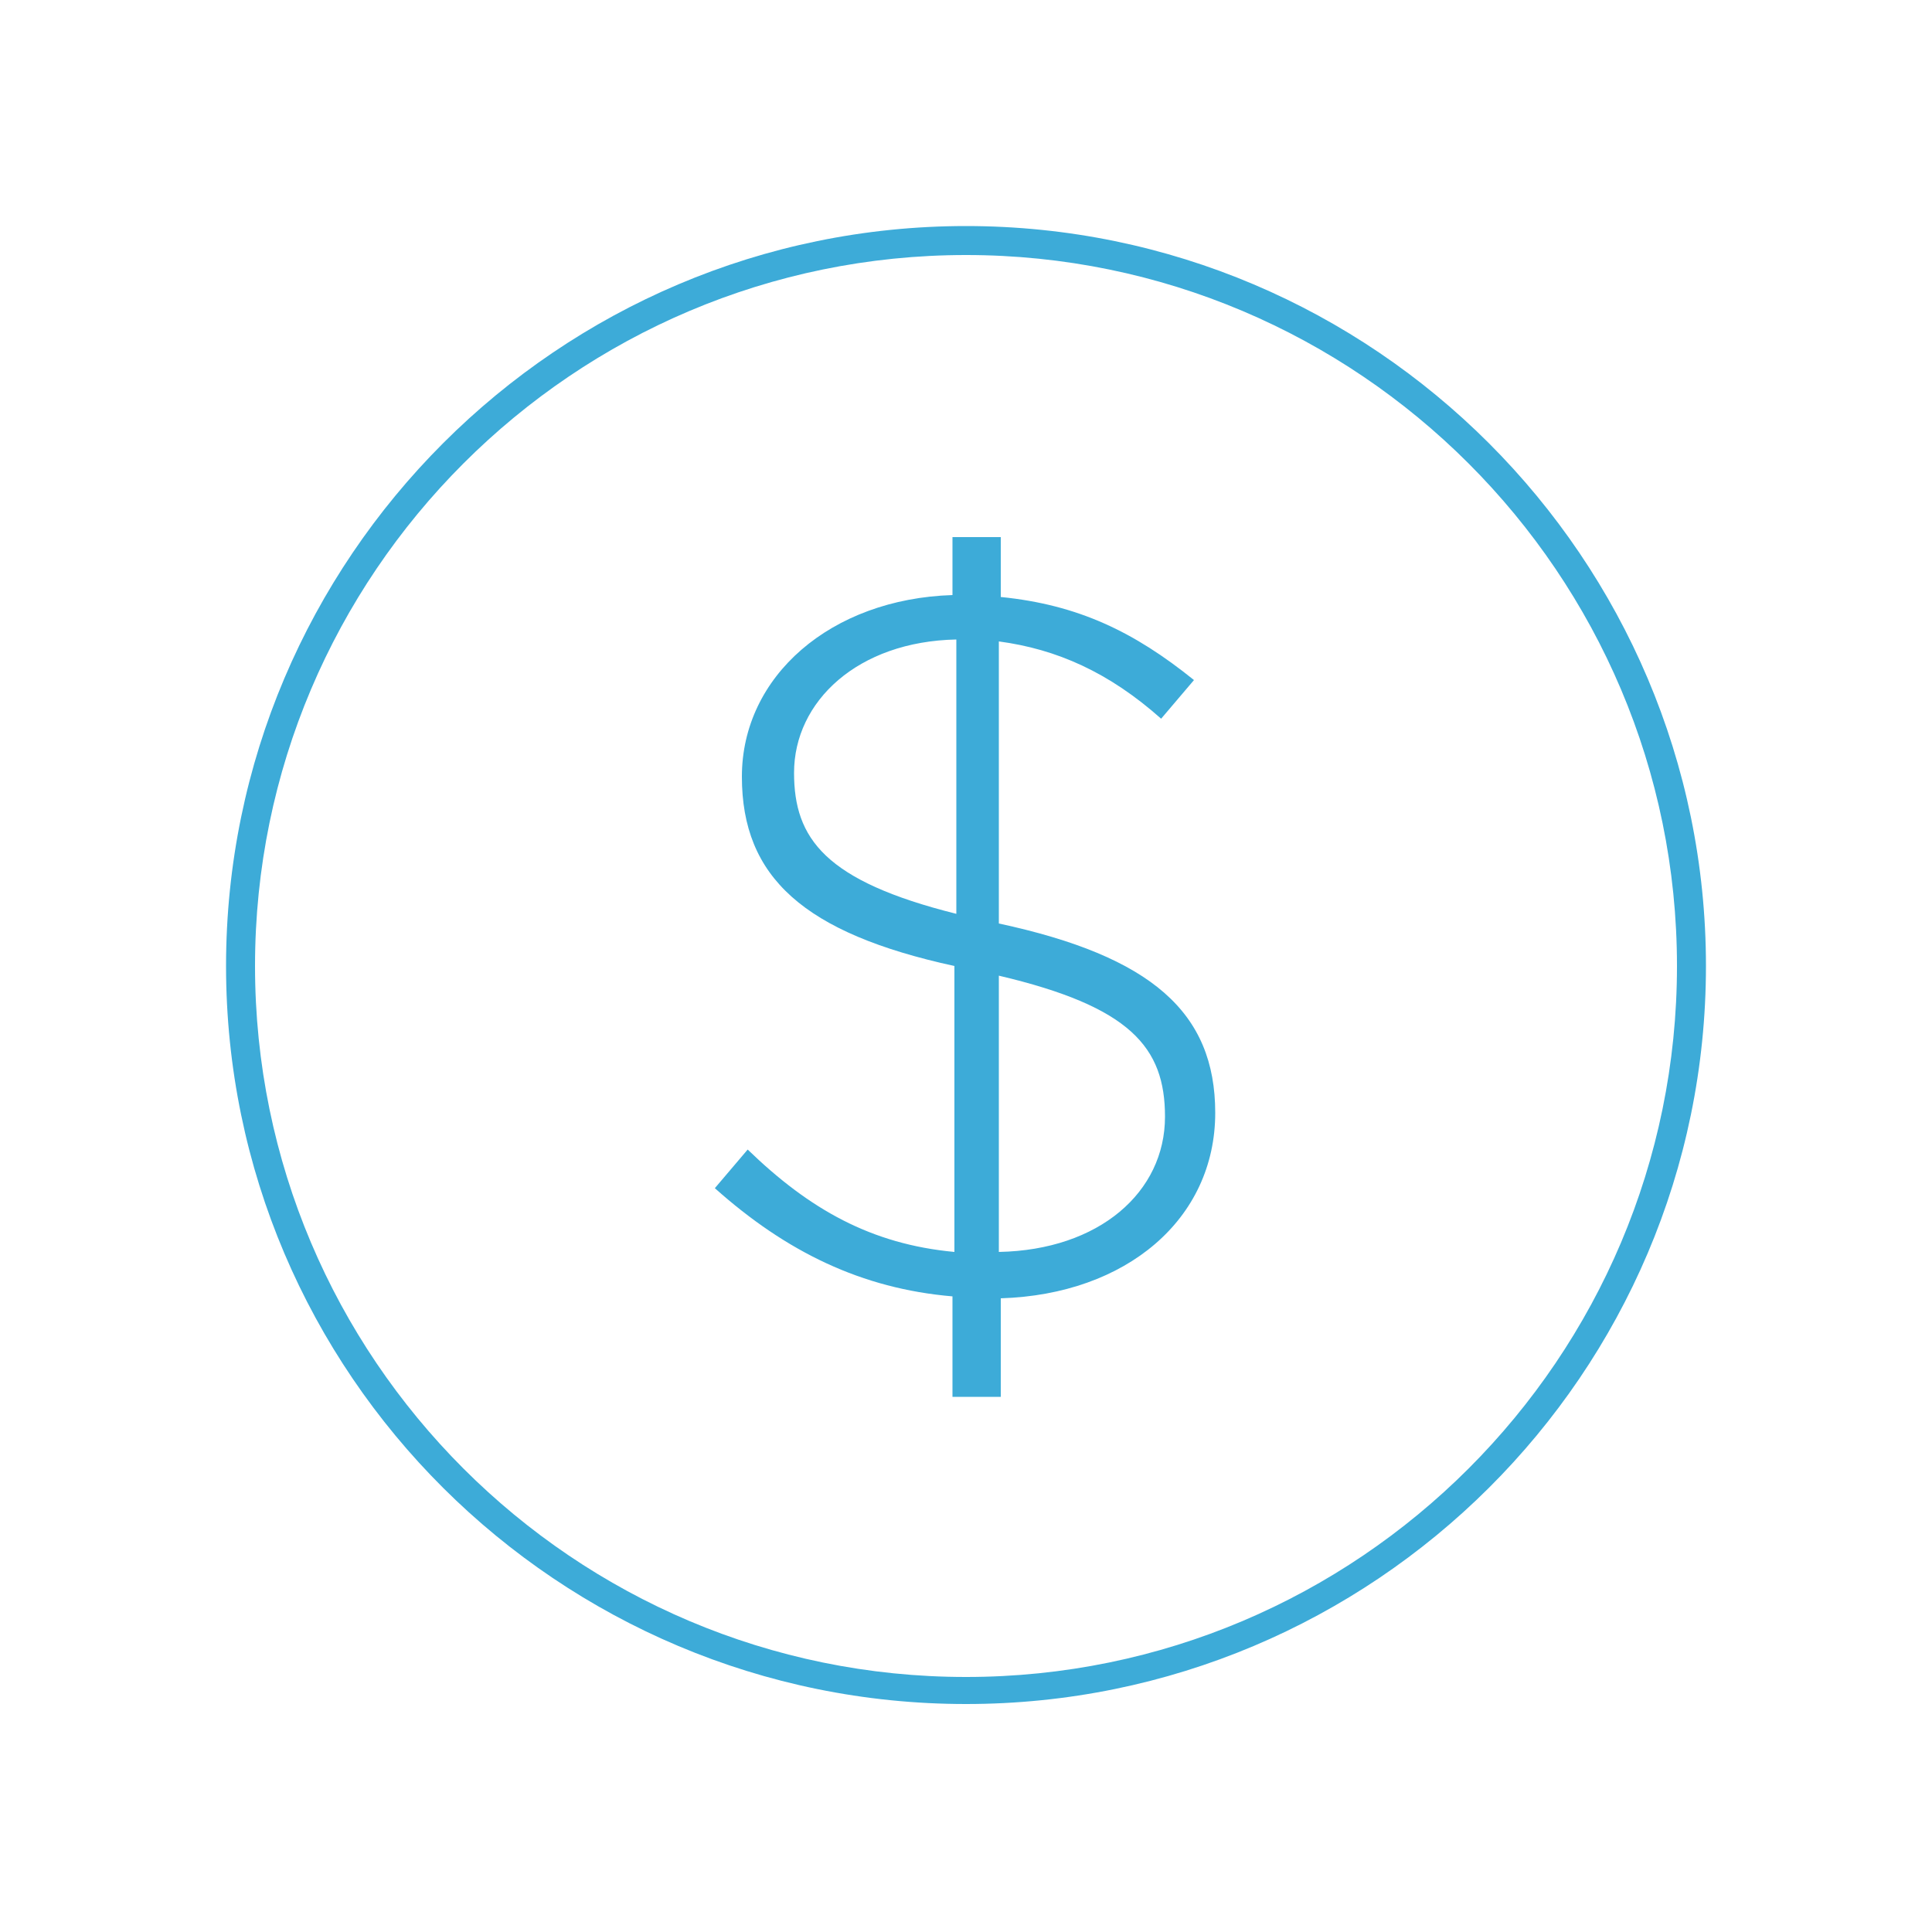 <?xml version="1.0" encoding="utf-8"?>
<!-- Generator: Adobe Illustrator 17.1.0, SVG Export Plug-In . SVG Version: 6.00 Build 0)  -->
<!DOCTYPE svg PUBLIC "-//W3C//DTD SVG 1.1//EN" "http://www.w3.org/Graphics/SVG/1.1/DTD/svg11.dtd">
<svg version="1.1" id="Layer_1" xmlns="http://www.w3.org/2000/svg" xmlns:xlink="http://www.w3.org/1999/xlink" x="0px" y="0px"
	 viewBox="0 0 100 100" enable-background="new 0 0 100 100" xml:space="preserve">
<g>
	<path fill="#3DABD8" d="M50,11.7c-21.1,0-38.3,17.2-38.3,38.3c0,21.1,17.2,38.2,38.3,38.2S88.3,71.1,88.3,50
		C88.3,28.9,71.1,11.7,50,11.7z M50,86.8c-20.3,0-36.8-16.5-36.8-36.8c0-20.3,16.5-36.8,36.8-36.8S86.8,29.7,86.8,50
		C86.8,70.3,70.3,86.8,50,86.8z"/>
	<path fill="#3DABD8" d="M51.7,47.8V33.2c3,0.4,5.7,1.6,8.4,4l1.7-2c-3.1-2.5-6-3.9-10-4.3v-3.1h-2.5v3c-6.3,0.2-10.9,4.2-10.9,9.4
		c0,5.2,3.2,8.1,11,9.8v14.8c-4.3-0.4-7.5-2.2-10.7-5.3l-1.7,2c3.7,3.3,7.6,5.2,12.3,5.6v5.2h2.5v-5.1c6.5-0.2,11.1-4.1,11.1-9.6
		C62.9,52.4,59.6,49.5,51.7,47.8z M49.5,47.3c-6.8-1.7-8.4-3.9-8.4-7.3c0-3.7,3.3-6.8,8.4-6.9V47.3z M51.7,64.8V50.5
		c6.8,1.6,8.6,3.7,8.6,7.3C60.3,61.7,56.9,64.7,51.7,64.8z"/>
</g>
</svg>
